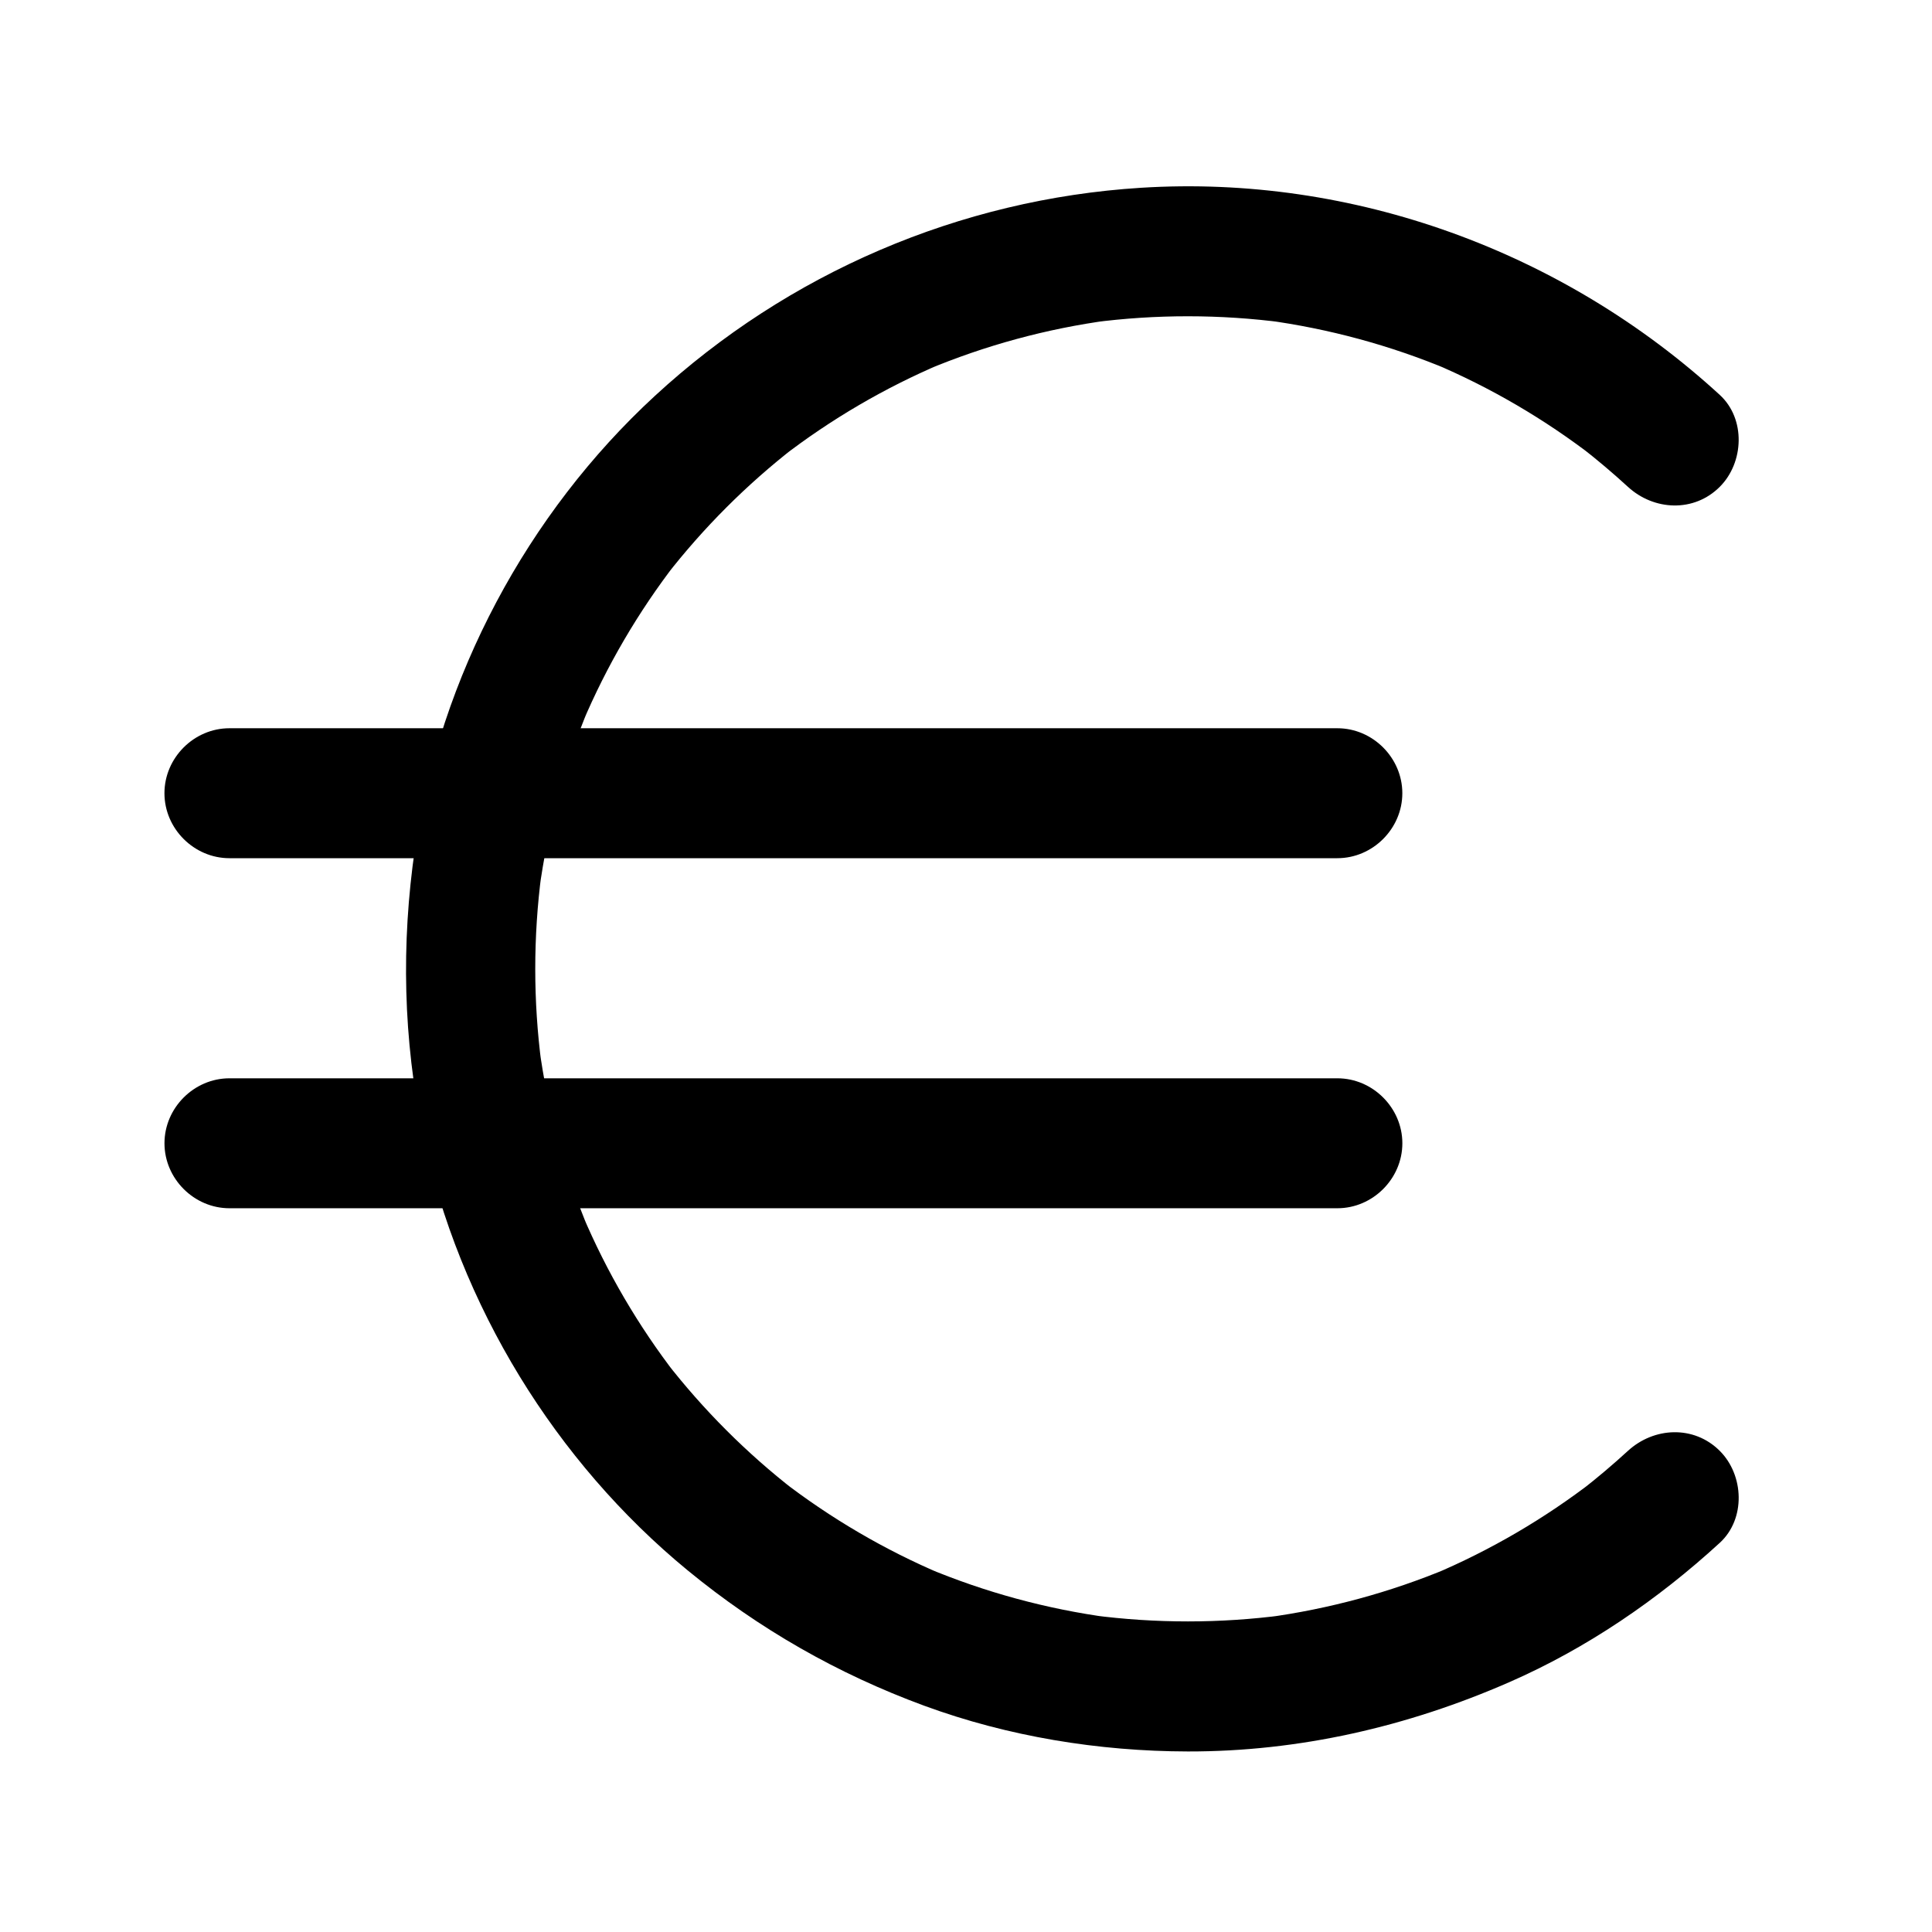 <?xml version="1.0" encoding="UTF-8"?>
<!-- The Best Svg Icon site in the world: iconSvg.co, Visit us! https://iconsvg.co -->
<svg fill="#000000" width="800px" height="800px" version="1.1" viewBox="144 144 512 512" xmlns="http://www.w3.org/2000/svg">
 <g>
  <path d="m575.41 528.5c-3.984 3.656-8.113 7.144-12.379 10.469 1.16-0.898 2.324-1.793 3.484-2.691-13.145 10.148-27.523 18.559-42.82 25.02 1.371-0.578 2.742-1.156 4.113-1.734-15.438 6.445-31.637 10.836-48.215 13.082 1.527-0.207 3.051-0.41 4.578-0.613-16.82 2.207-33.859 2.215-50.68 0.012 1.527 0.207 3.051 0.41 4.578 0.617-16.703-2.25-33.031-6.688-48.57-13.211 1.371 0.578 2.742 1.156 4.113 1.734-15.16-6.426-29.426-14.781-42.465-24.844 1.16 0.898 2.324 1.793 3.484 2.691-12.746-9.906-24.207-21.367-34.113-34.113 0.898 1.16 1.793 2.324 2.691 3.484-10.059-13.035-18.414-27.305-24.844-42.465 0.578 1.371 1.156 2.742 1.734 4.113-6.523-15.539-10.961-31.867-13.211-48.57 0.207 1.527 0.41 3.051 0.613 4.578-2.203-16.793-2.203-33.812 0-50.605-0.207 1.527-0.41 3.051-0.613 4.578 2.25-16.703 6.688-33.031 13.211-48.57-0.578 1.371-1.156 2.742-1.734 4.113 6.426-15.16 14.781-29.426 24.844-42.465-0.898 1.16-1.793 2.324-2.691 3.484 9.906-12.746 21.367-24.207 34.113-34.113-1.16 0.898-2.324 1.793-3.484 2.691 13.035-10.059 27.305-18.414 42.465-24.844l-4.113 1.734c15.539-6.523 31.867-10.961 48.57-13.211-1.527 0.207-3.051 0.41-4.578 0.613 16.82-2.207 33.859-2.195 50.68 0.012-1.527-0.207-3.051-0.41-4.578-0.613 16.578 2.246 32.777 6.637 48.215 13.082-1.371-0.578-2.742-1.156-4.113-1.734 15.297 6.461 29.676 14.875 42.82 25.02-1.16-0.898-2.324-1.793-3.484-2.691 4.266 3.324 8.395 6.812 12.379 10.469 6.91 6.34 17.504 6.848 24.352 0 6.422-6.422 6.918-18.008 0-24.352-41.418-38-97.133-58.422-153.39-54.895-48.023 3.012-93.527 22.598-128.88 55.207-33.766 31.141-56.902 74.422-63.523 119.9-3.691 25.336-3.117 50.586 2.102 75.695 4.691 22.57 13.637 44.555 25.652 64.207 11.84 19.367 26.98 36.988 44.523 51.398 18.867 15.5 39.723 27.418 62.645 35.852 22.227 8.172 46.258 12.09 69.906 12.133 29.5 0.051 58.223-6.57 85.16-18.352 20.516-8.969 39.332-21.832 55.809-36.945 6.918-6.348 6.422-17.934 0-24.352-6.848-6.852-17.445-6.344-24.355-0.004z"/>
  <path d="m498.42 429.76h-37.355-85.945-95.352-65.57-9.391c-9.387 0-17.219 7.832-17.219 17.219 0 9.387 7.832 17.219 17.219 17.219h37.355 85.945 95.352 65.57 9.391c9.387 0 17.219-7.832 17.219-17.219 0-9.383-7.832-17.219-17.219-17.219z"/>
  <path d="m204.8 371.43h37.355 85.945 95.352 65.57 9.391c9.387 0 17.219-7.832 17.219-17.219 0-9.387-7.832-17.219-17.219-17.219h-37.355-85.945-95.352-65.57-9.391c-9.387 0-17.219 7.832-17.219 17.219-0.004 9.387 7.828 17.219 17.219 17.219z"/>
 </g>
</svg>